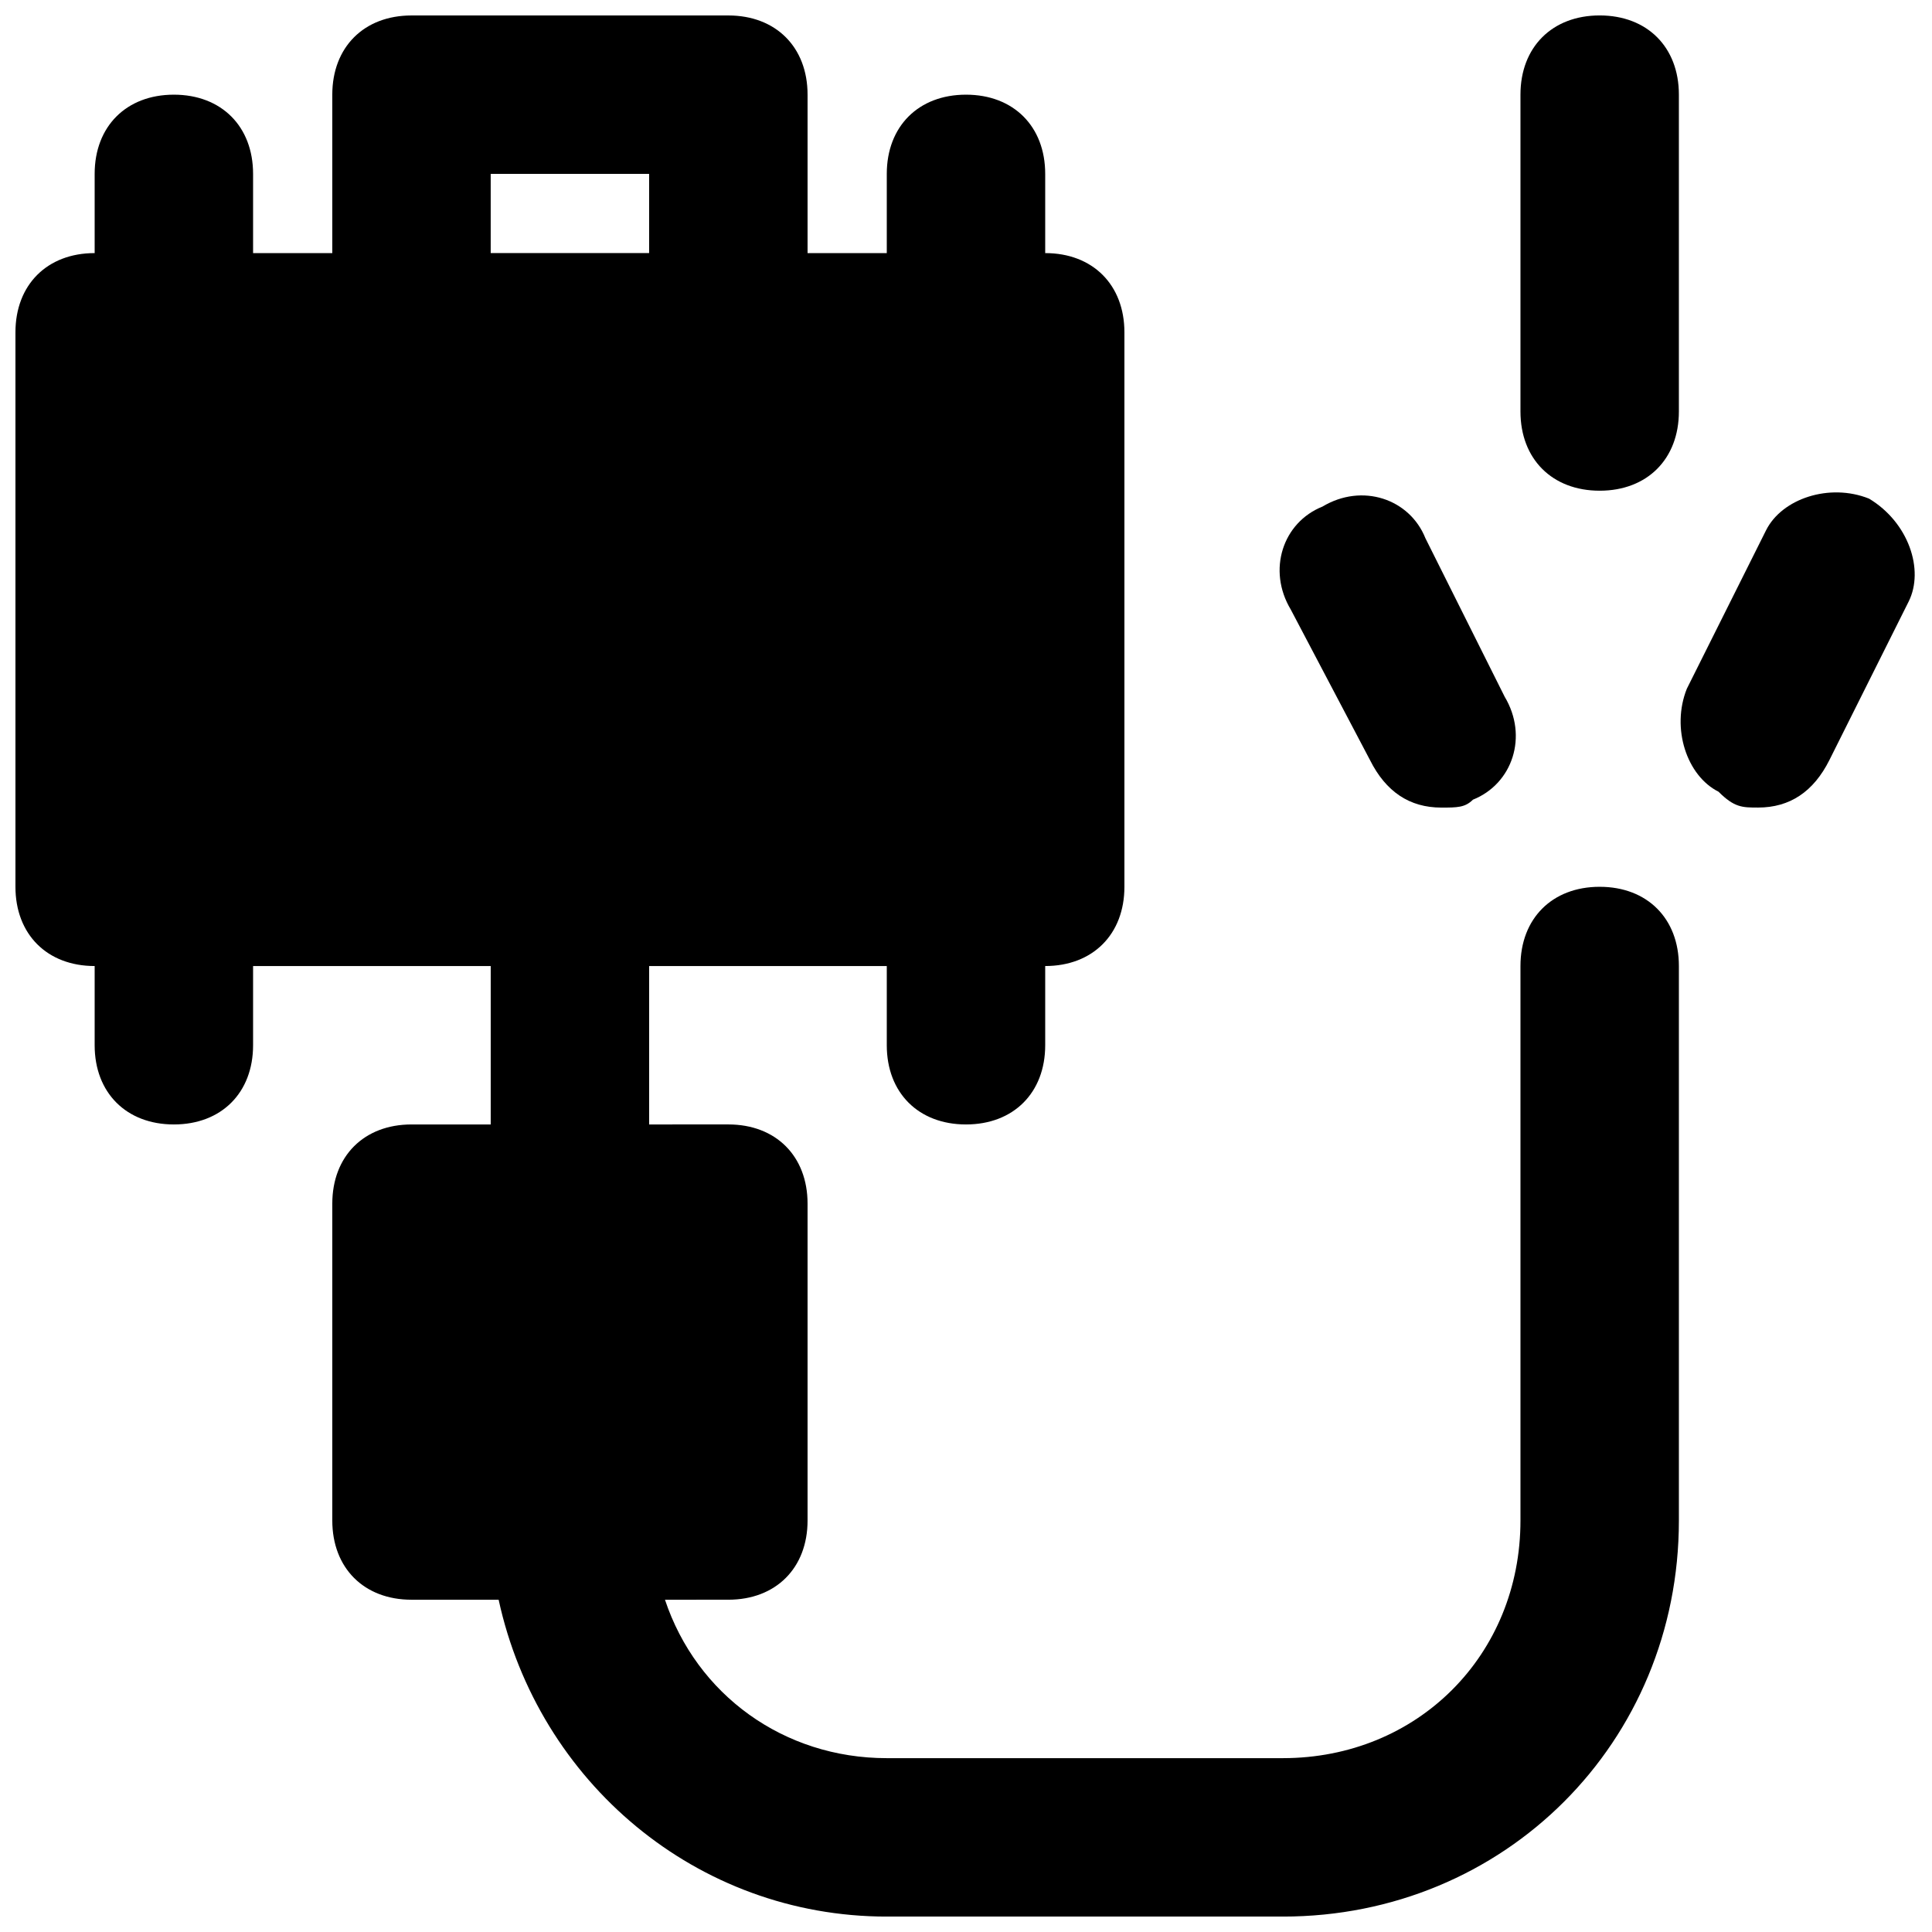<?xml version="1.0" encoding="UTF-8"?>
<!-- Uploaded to: SVG Repo, www.svgrepo.com, Generator: SVG Repo Mixer Tools -->
<svg width="800px" height="800px" version="1.1" viewBox="144 144 512 512" xmlns="http://www.w3.org/2000/svg">
 <defs>
  <clipPath id="c">
   <path d="m148.09 148.09h440.91v503.81h-440.91z"/>
  </clipPath>
  <clipPath id="b">
   <path d="m589 274h62.902v85h-62.902z"/>
  </clipPath>
  <clipPath id="a">
   <path d="m546 148.09h43v126.91h-43z"/>
  </clipPath>
 </defs>
 <g clip-path="url(#c)">
  <path d="m567.93 379.01c-12.594 0-20.992 8.398-20.992 20.992v146.95c0 35.688-27.289 62.977-62.977 62.977h-104.96c-27.289 0-50.383-16.793-58.777-41.984l16.797-0.004c12.594 0 20.992-8.398 20.992-20.992v-83.969c0-12.594-8.398-20.992-20.992-20.992l-20.992 0.004v-41.984h62.977v20.992c0 12.594 8.398 20.992 20.992 20.992s20.992-8.398 20.992-20.992v-20.992c12.594 0 20.992-8.398 20.992-20.992v-146.95c0-12.594-8.398-20.992-20.992-20.992v-20.992c0-12.594-8.398-20.992-20.992-20.992s-20.992 8.398-20.992 20.992v20.992h-20.992v-41.984c0-12.594-8.398-20.992-20.992-20.992h-83.969c-12.598 0-20.992 8.398-20.992 20.992v41.984h-20.992v-20.992c0-12.594-8.398-20.992-20.992-20.992s-20.992 8.398-20.992 20.992v20.992c-12.594 0-20.992 8.395-20.992 20.992v146.95c0 12.594 8.398 20.992 20.992 20.992v20.992c0 12.594 8.398 20.992 20.992 20.992s20.992-8.398 20.992-20.992v-20.992h62.977v41.984h-20.992c-12.594 0-20.992 8.398-20.992 20.992v83.969c0 12.594 8.398 20.992 20.992 20.992h23.09c10.496 48.281 52.48 83.969 102.86 83.969h104.96c58.777 0 104.96-46.184 104.96-104.96v-146.95c0-12.598-8.395-20.992-20.992-20.992zm-293.89-167.94v-20.992h41.984v20.992z"/>
 </g>
 <g clip-path="url(#b)">
  <path d="m639.31 276.14c-10.496-4.199-23.09 0-27.289 8.398l-20.992 41.984c-4.199 10.496 0 23.09 8.398 27.289 4.195 4.199 6.297 4.199 10.492 4.199 8.398 0 14.695-4.199 18.895-12.594l20.992-41.984c4.199-8.398 0-20.996-10.496-27.293"/>
 </g>
 <path d="m507.06 345.42c4.199 8.398 10.496 12.598 18.891 12.598 4.199 0 6.297 0 8.398-2.098 10.496-4.199 14.695-16.793 8.398-27.289l-20.992-41.984c-4.199-10.496-16.793-14.695-27.289-8.398-10.496 4.199-14.695 16.793-8.398 27.289z"/>
 <g clip-path="url(#a)">
  <path d="m567.93 148.09c-12.594 0-20.992 8.398-20.992 20.992v83.969c0 12.594 8.398 20.992 20.992 20.992s20.992-8.398 20.992-20.992v-83.969c0-12.594-8.395-20.992-20.992-20.992"/>
 </g>
</svg>